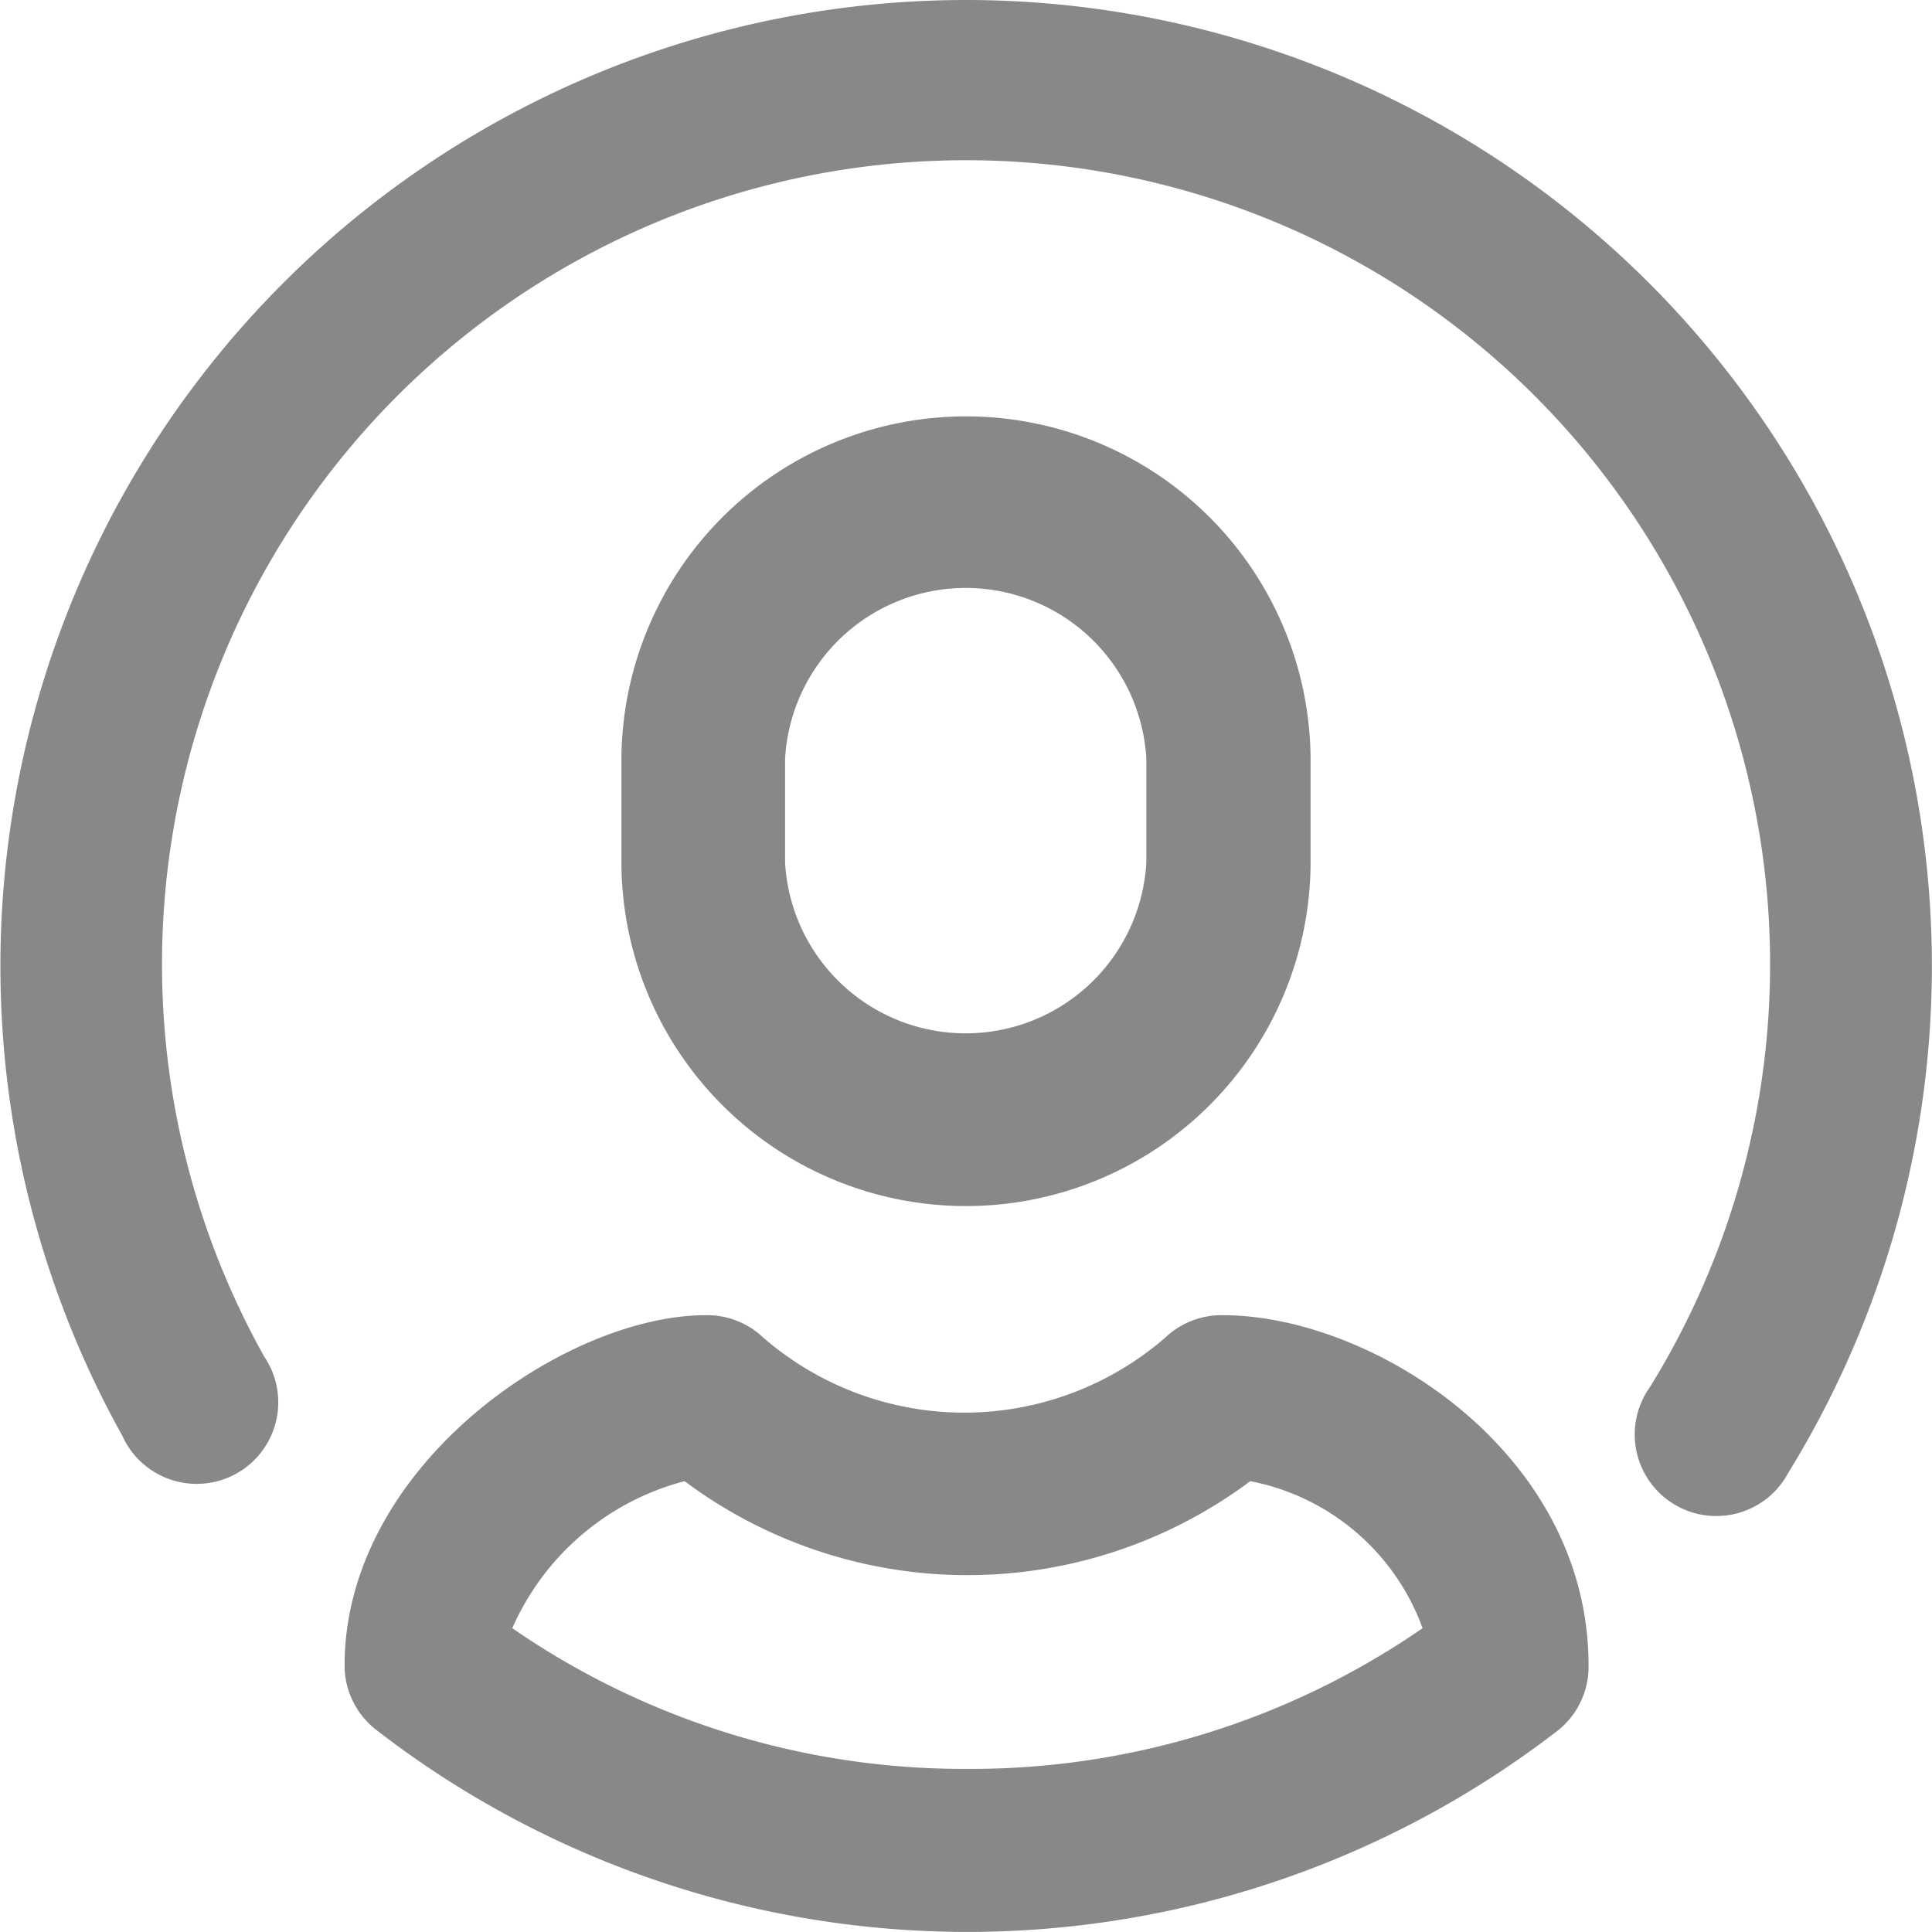<svg xmlns="http://www.w3.org/2000/svg" viewBox="0 0 33.64 33.64"><path fill="#888" d="M16.82 0A16.82 16.82 0 002.13 25a1.42 1.42 0 102.47-1.38 14 14 0 1124.13.53 1.42 1.42 0 102.41 1.49A16.82 16.82 0 0016.82 0z"/><path fill="#888" d="M16.82 21a6 6 0 006-6v-1.75a6 6 0 10-12 0v1.81a6 6 0 006 5.94zm-3.15-7.79a3.15 3.15 0 016.29 0v1.81a3.15 3.15 0 01-6.29 0v-1.77zm7.62 9.69a1.42 1.42 0 00-1 .39 5.34 5.34 0 01-7 0 1.42 1.42 0 00-1-.39C9.84 22.9 6 25.52 6 29a1.42 1.42 0 00.55 1.12 16.82 16.82 0 0020.59 0 1.42 1.42 0 00.52-1.12c0-3.72-3.77-6.1-6.37-6.1zm-4.47 7.9a13.83 13.83 0 01-7.9-2.45 4.53 4.53 0 013-2.56 8.23 8.23 0 009.85 0 4 4 0 013 2.56 13.84 13.84 0 01-7.95 2.45z"/></svg>